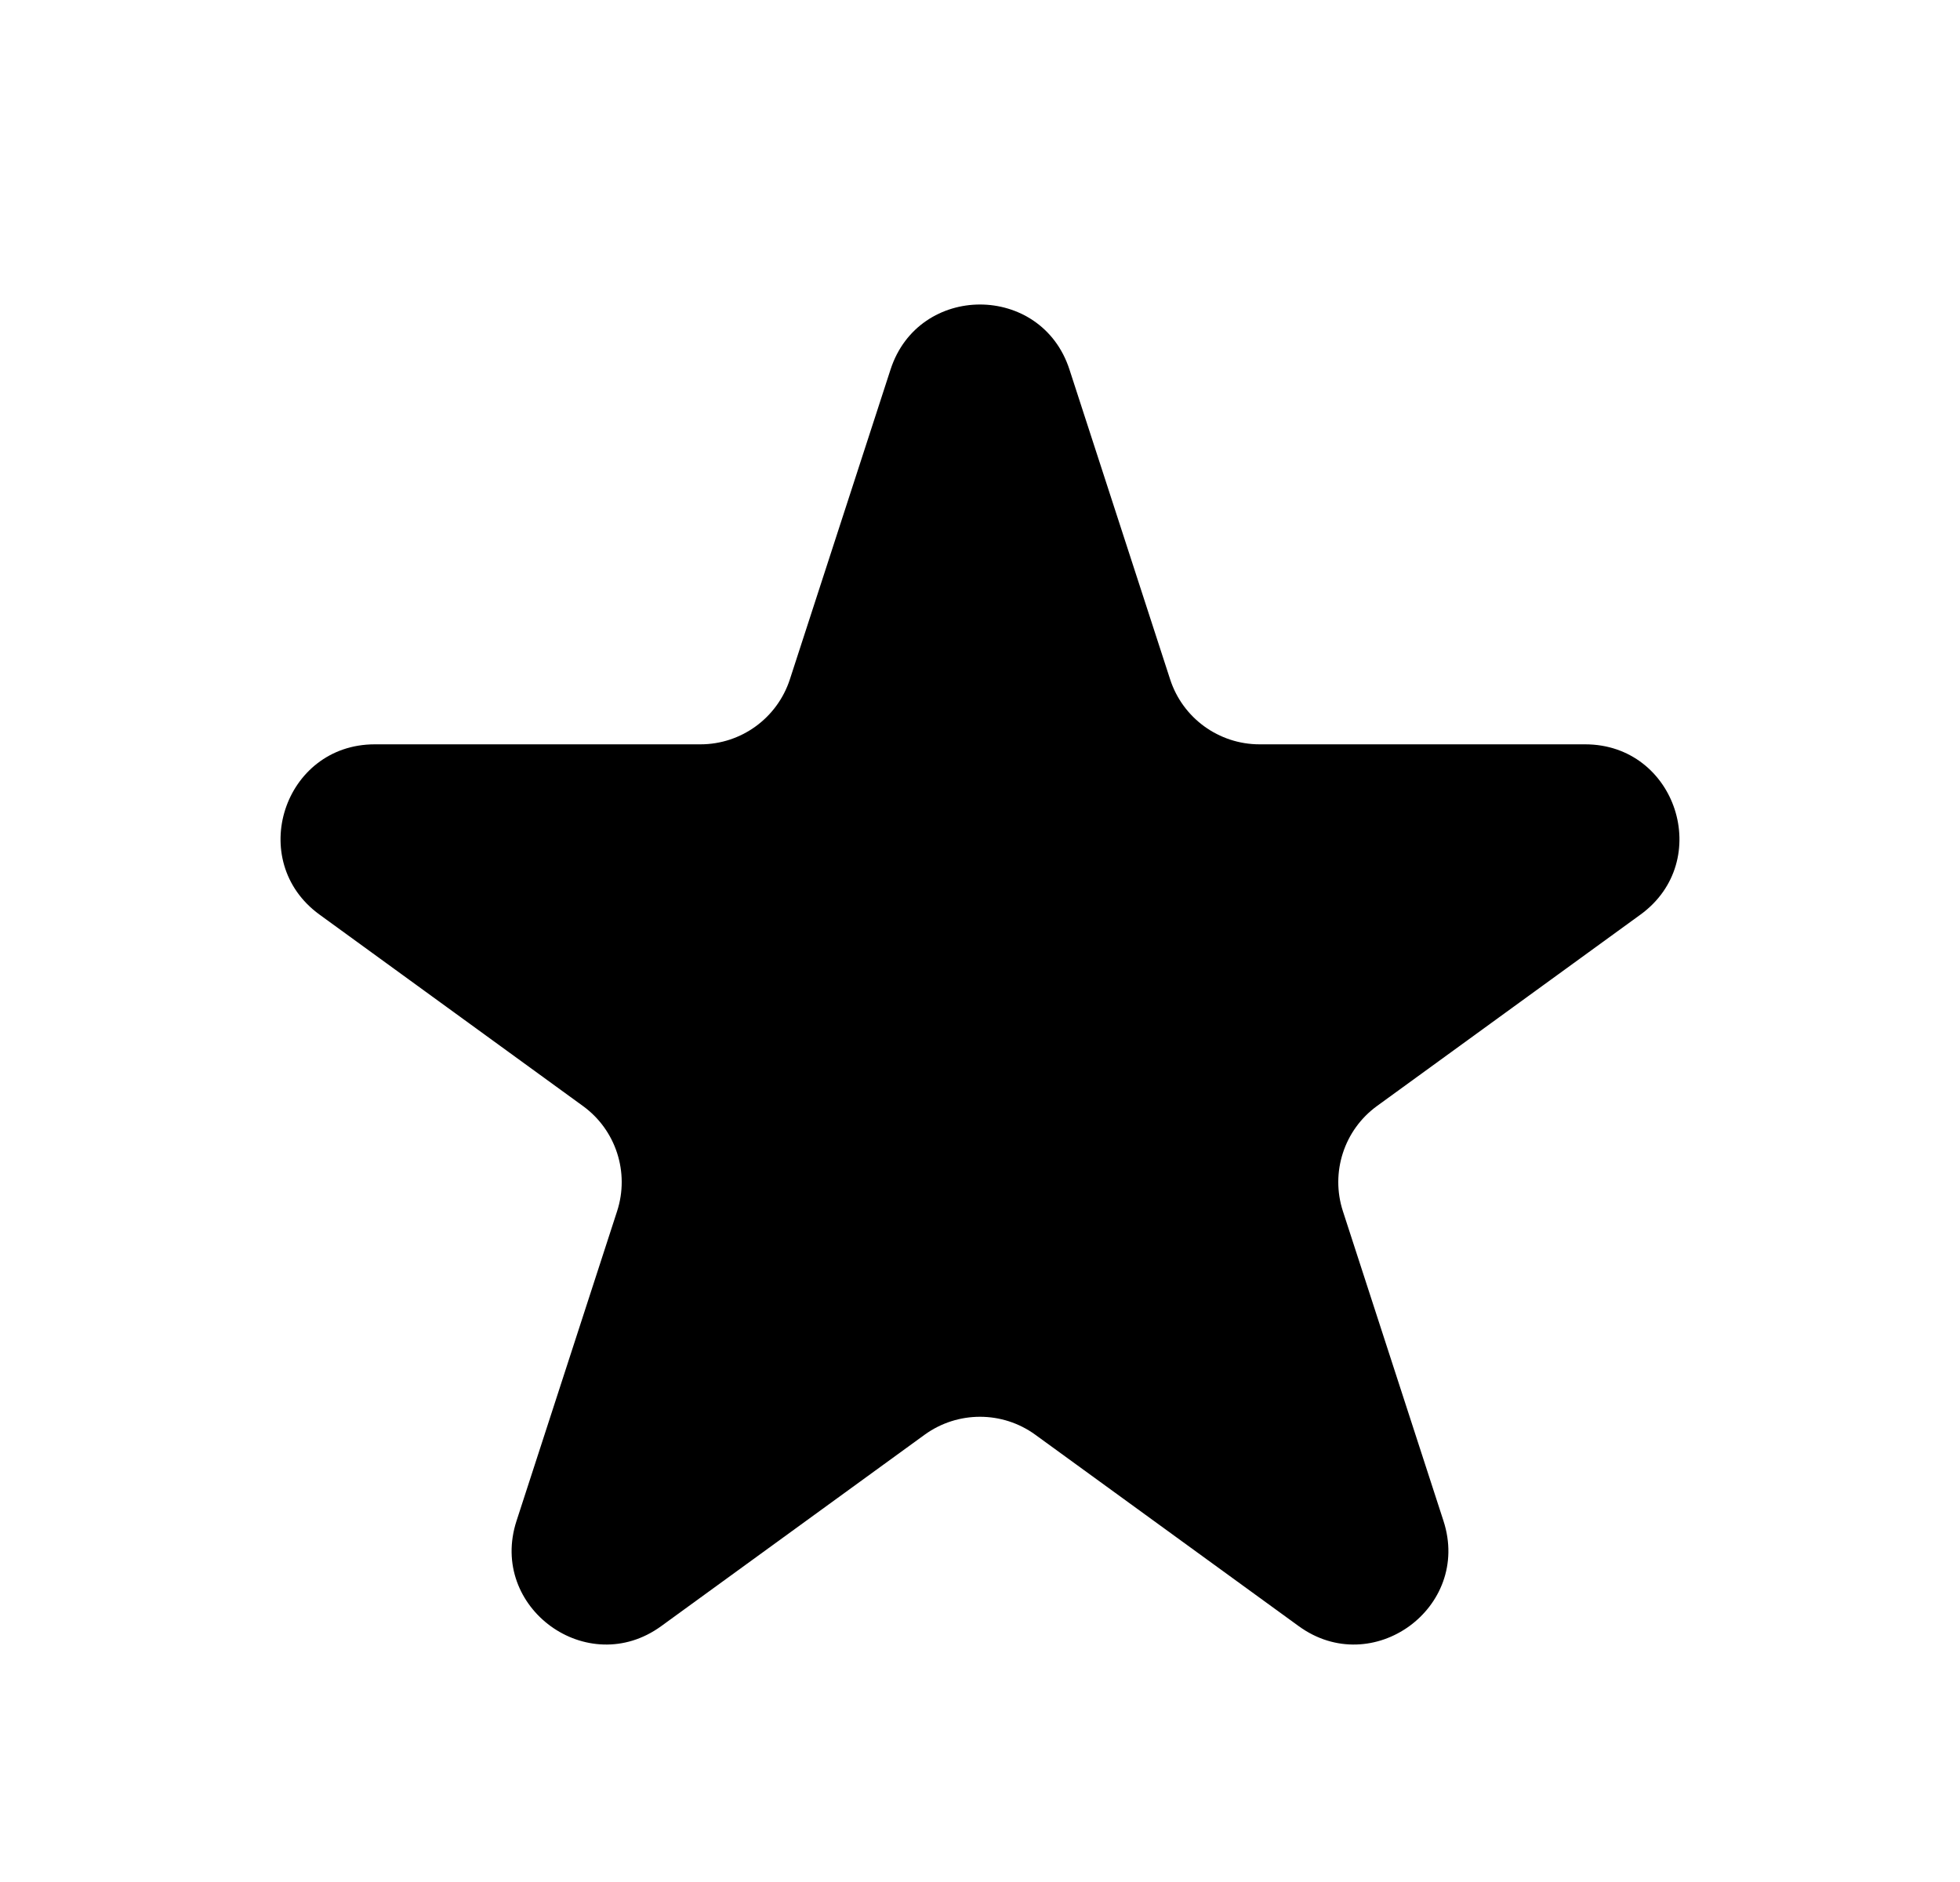 <svg width="25" height="24" viewBox="0 0 25 24" fill="none" xmlns="http://www.w3.org/2000/svg">
<path d="M11.359 4.712C11.718 3.607 13.282 3.607 13.641 4.712L14.925 8.663C15.085 9.157 15.546 9.492 16.066 9.492H20.219C21.382 9.492 21.865 10.979 20.925 11.663L17.564 14.104C17.144 14.409 16.968 14.951 17.129 15.446L18.412 19.396C18.771 20.501 17.506 21.421 16.565 20.737L13.205 18.296C12.785 17.991 12.215 17.991 11.794 18.296L8.434 20.737C7.494 21.421 6.229 20.501 6.588 19.396L7.871 15.446C8.032 14.951 7.856 14.409 7.435 14.104L4.075 11.663C3.135 10.979 3.618 9.492 4.78 9.492H8.934C9.454 9.492 9.914 9.157 10.075 8.663L11.359 4.712Z" fill="black"/>
</svg>
